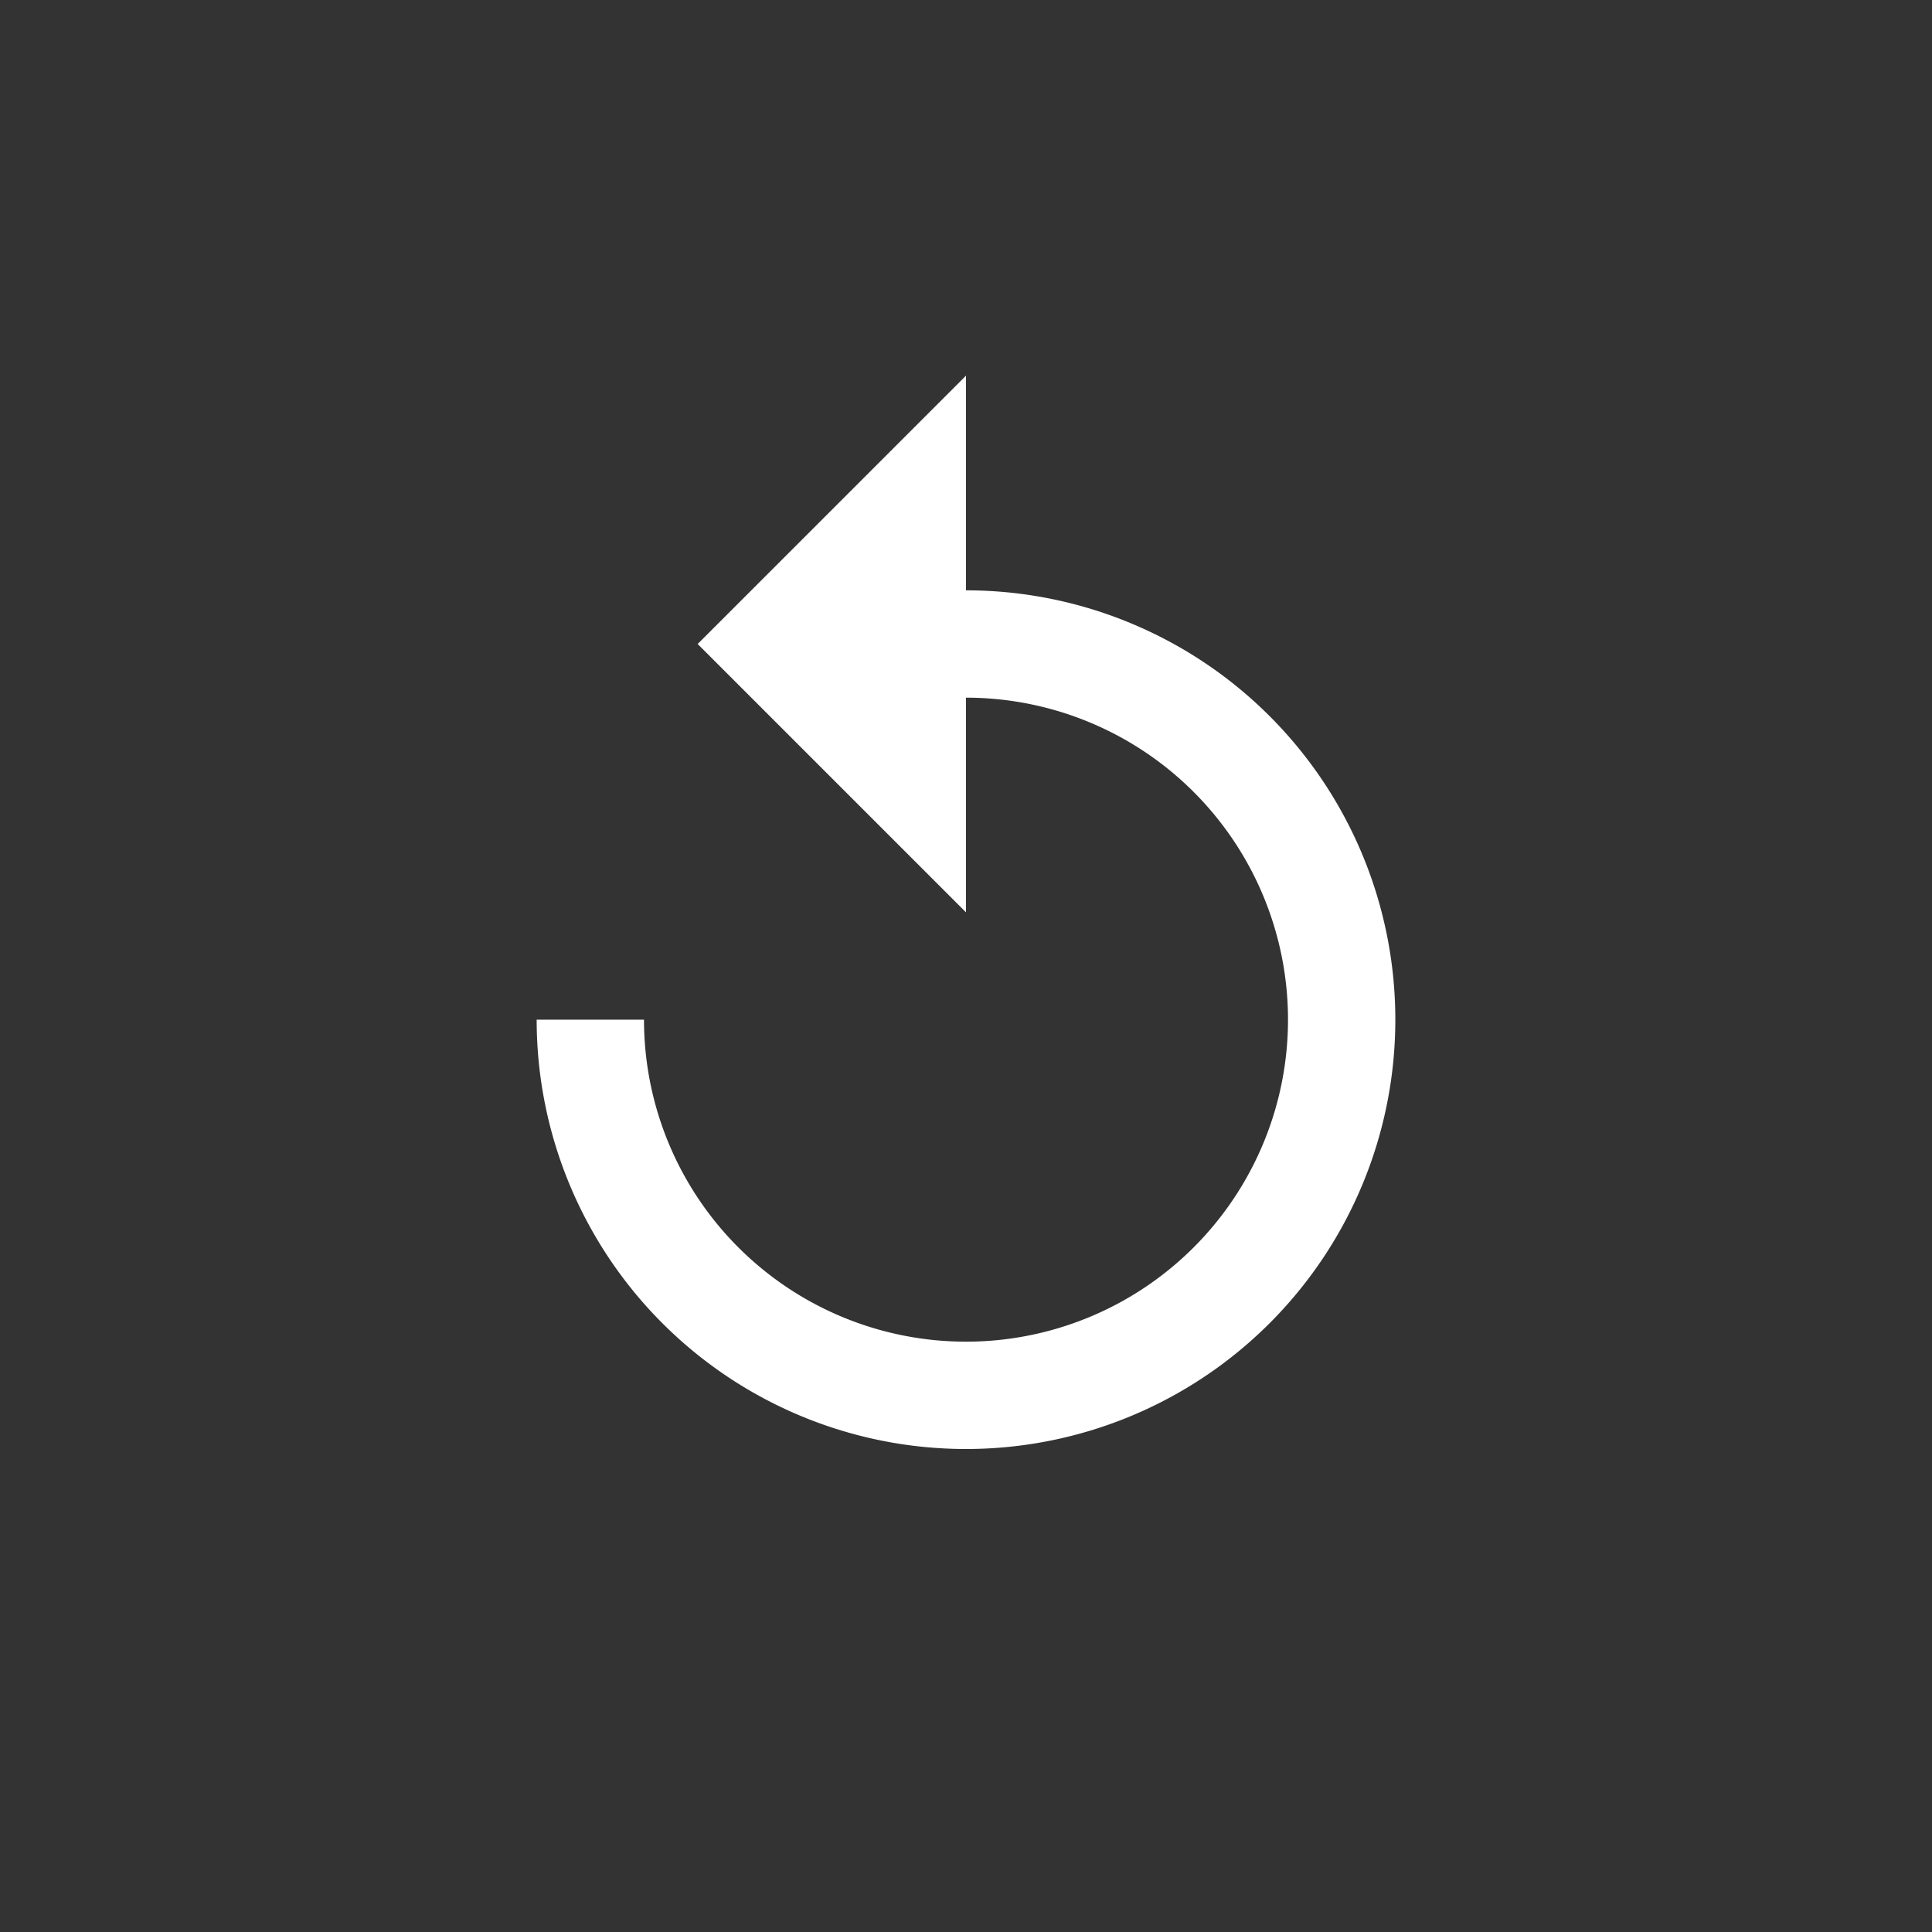 <svg id="Button_Replay" data-name="Button Replay" xmlns="http://www.w3.org/2000/svg" width="36" height="36" viewBox="0 0 36 36">
  <rect x="0" y="0" width="36" height="36" fill="#333333" stroke="none"/>
  <path id="Path_5351" data-name="Path 5351" d="M8,0H28a8,8,0,0,1,8,8V28a8,8,0,0,1-8,8H8a8,8,0,0,1-8-8V8A8,8,0,0,1,8,0Z" fill="none"/>
  <g id="replay_24dp_121212" transform="translate(6 6)">
    <path id="Path_5347" data-name="Path 5347" d="M0,0H24V24H0Z" fill="none"/>
    <path id="Path_5348" data-name="Path 5348" d="M12,5V1L7,6l5,5V7a6,6,0,1,1-6,6H4a8,8,0,1,0,8-8Z" fill="#fff"/>
  </g>
</svg>
